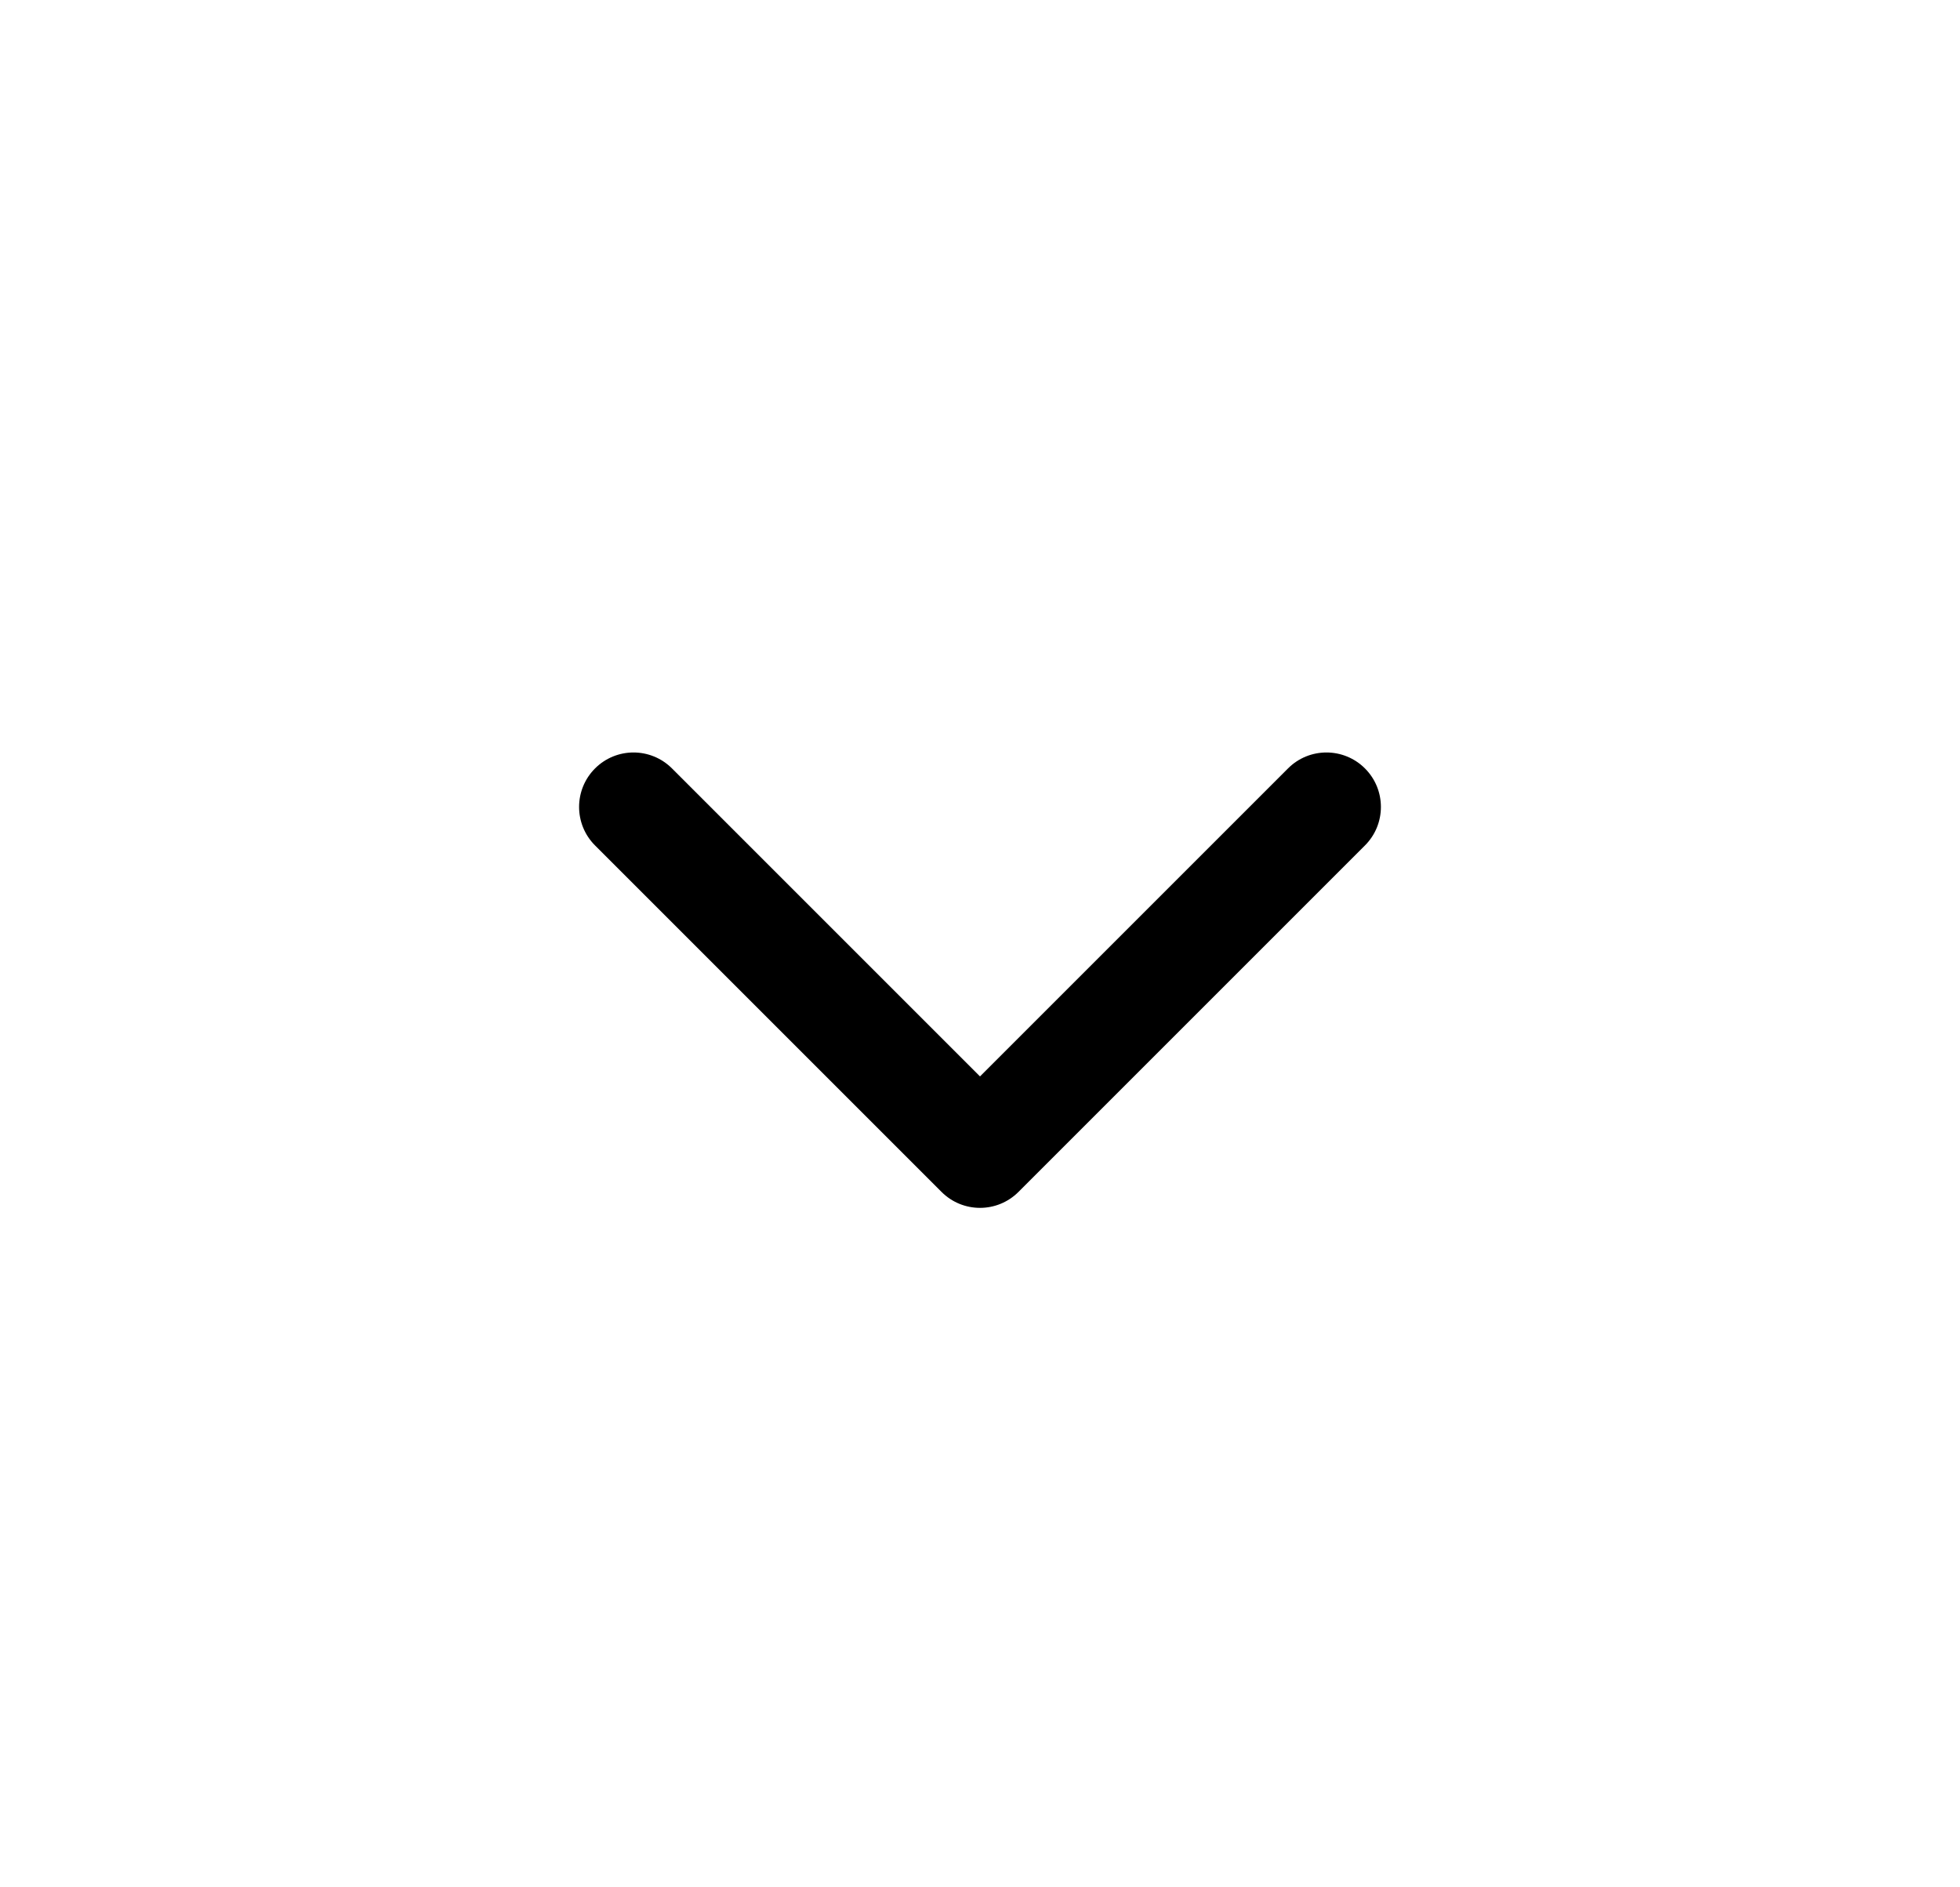 <svg width="27" height="26" viewBox="0 0 27 26" fill="none" xmlns="http://www.w3.org/2000/svg">
<path d="M12.97 16.42C13.263 16.713 13.737 16.713 14.03 16.42L18.803 11.647C19.096 11.354 19.096 10.879 18.803 10.586C18.51 10.293 18.035 10.293 17.743 10.586L13.5 14.829L9.257 10.586C8.964 10.293 8.49 10.293 8.197 10.586C7.904 10.879 7.904 11.354 8.197 11.647L12.97 16.42ZM12.75 14.89V15.89H14.25V14.89H12.75Z" fill="black"/>
</svg>
